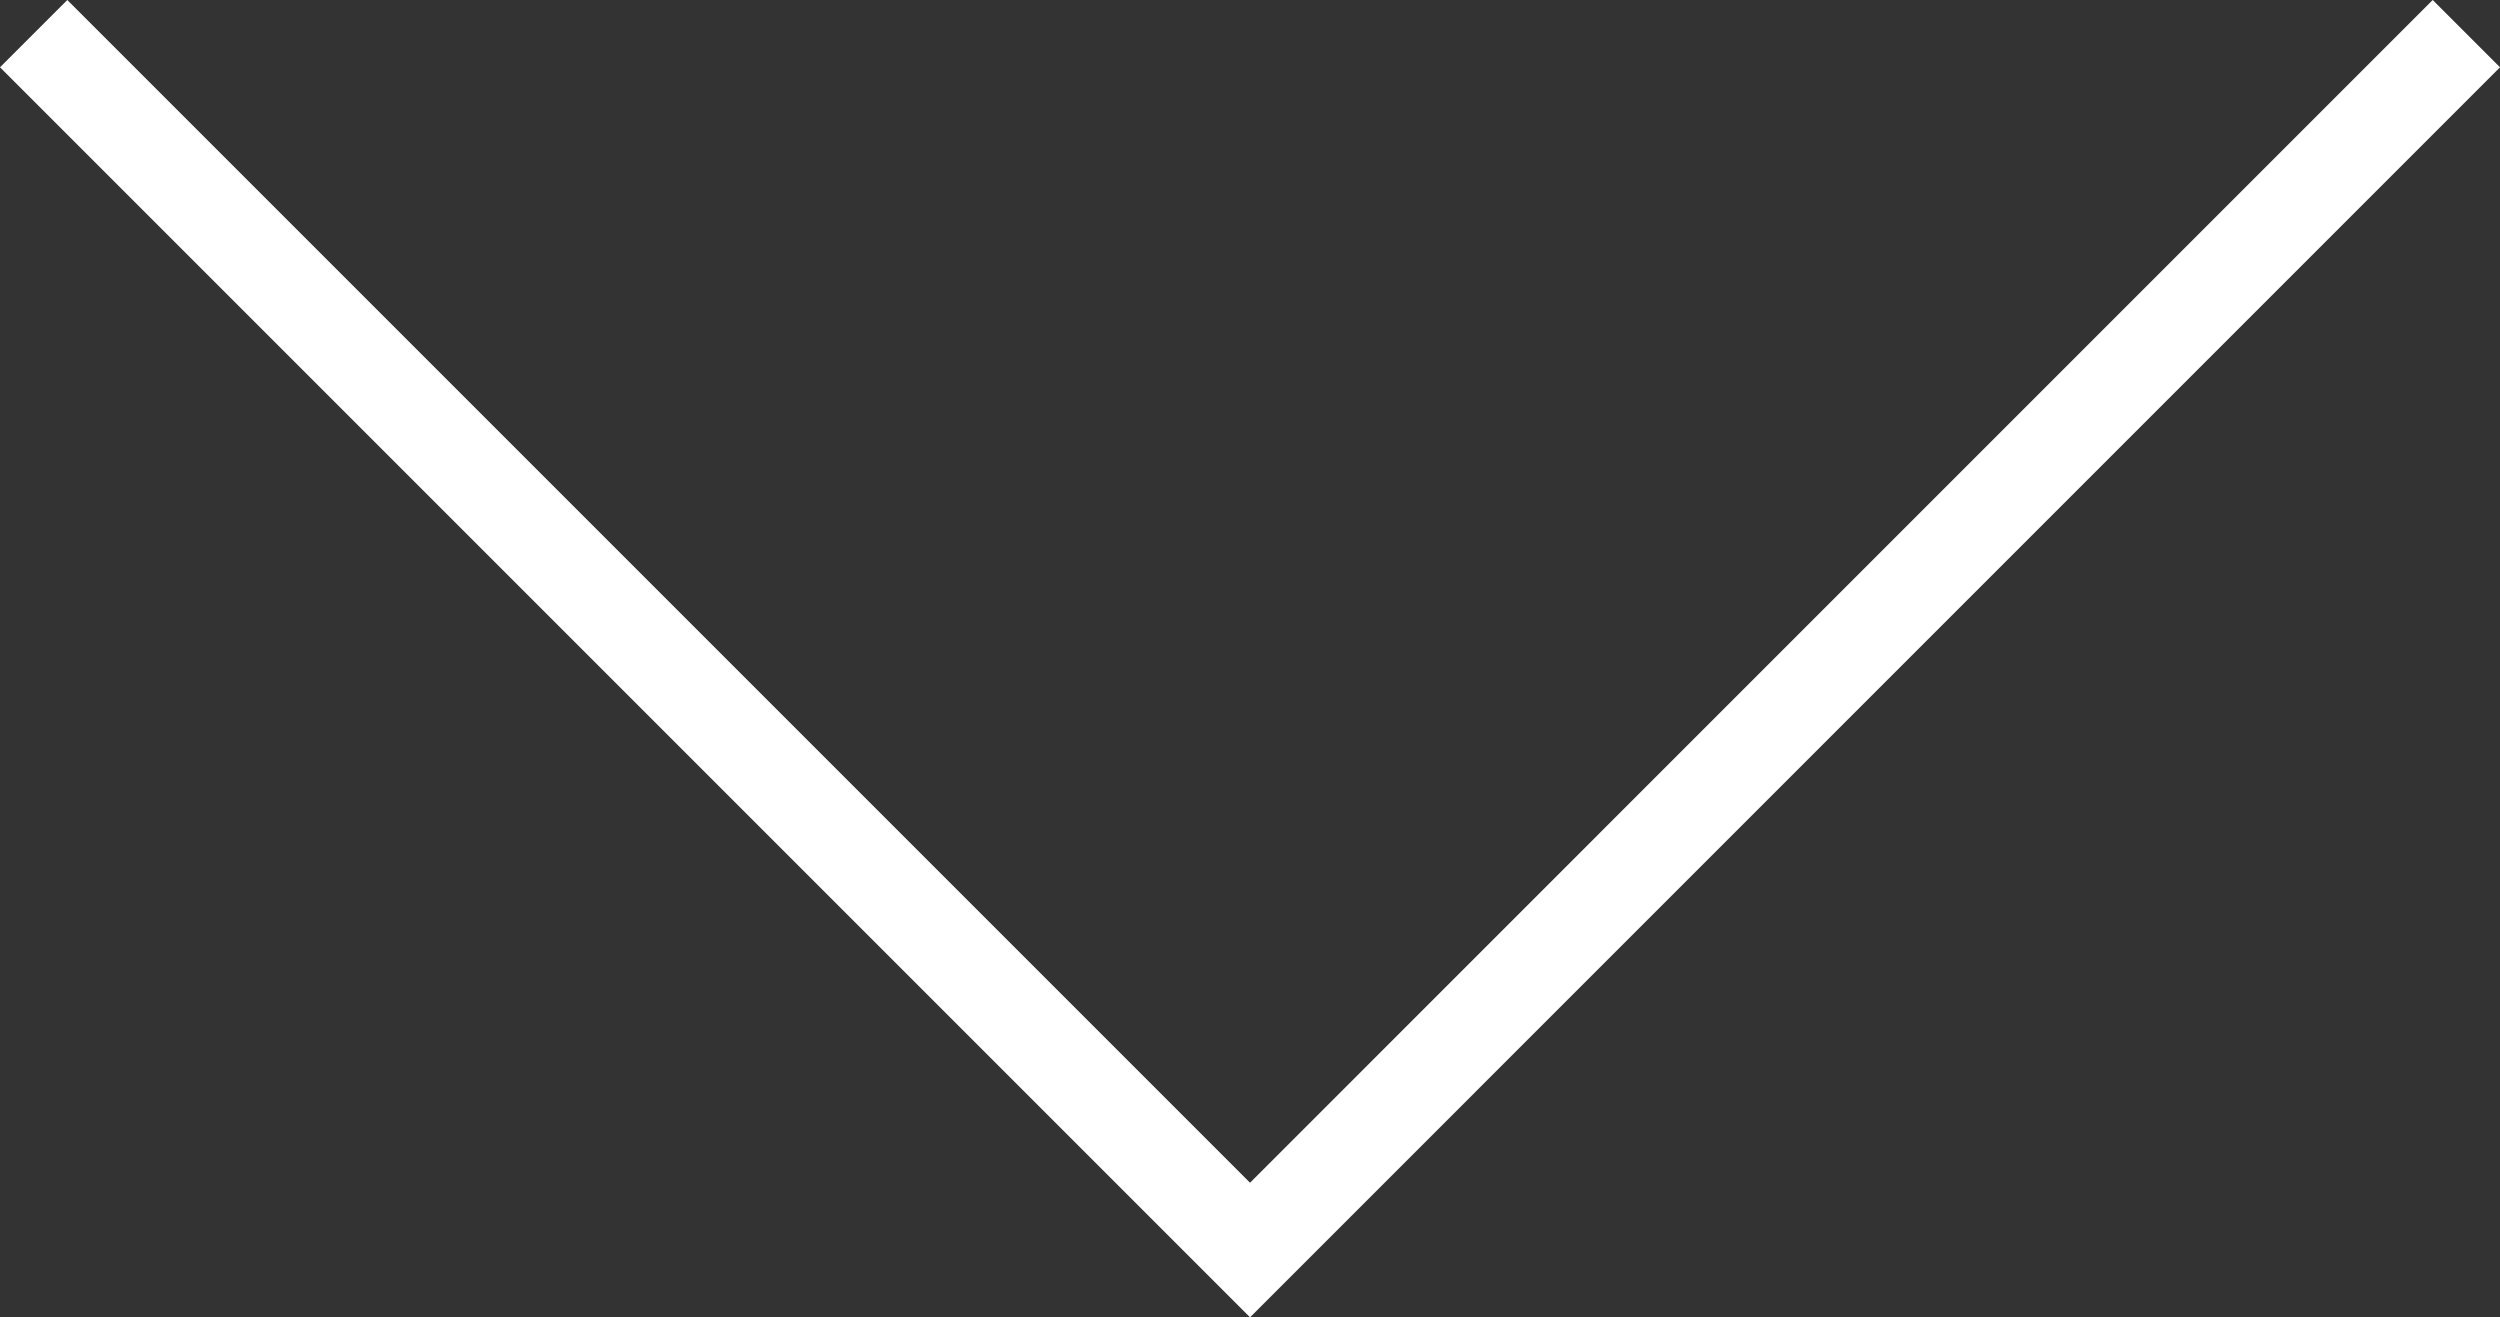 <svg xmlns="http://www.w3.org/2000/svg" width="52.535" height="27.682" viewBox="0 0 52.535 27.682">
  <rect x="0" y="0" width="52.535" height="27.682" fill="#333333" stroke="none"/>
  <path id="パス_7762" data-name="パス 7762" d="M-6375.776-18078.67l25.561,25.561,25.56-25.561" transform="translate(6376.483 18079.377)" fill="none" stroke="#fff" stroke-width="2"/>
</svg>
